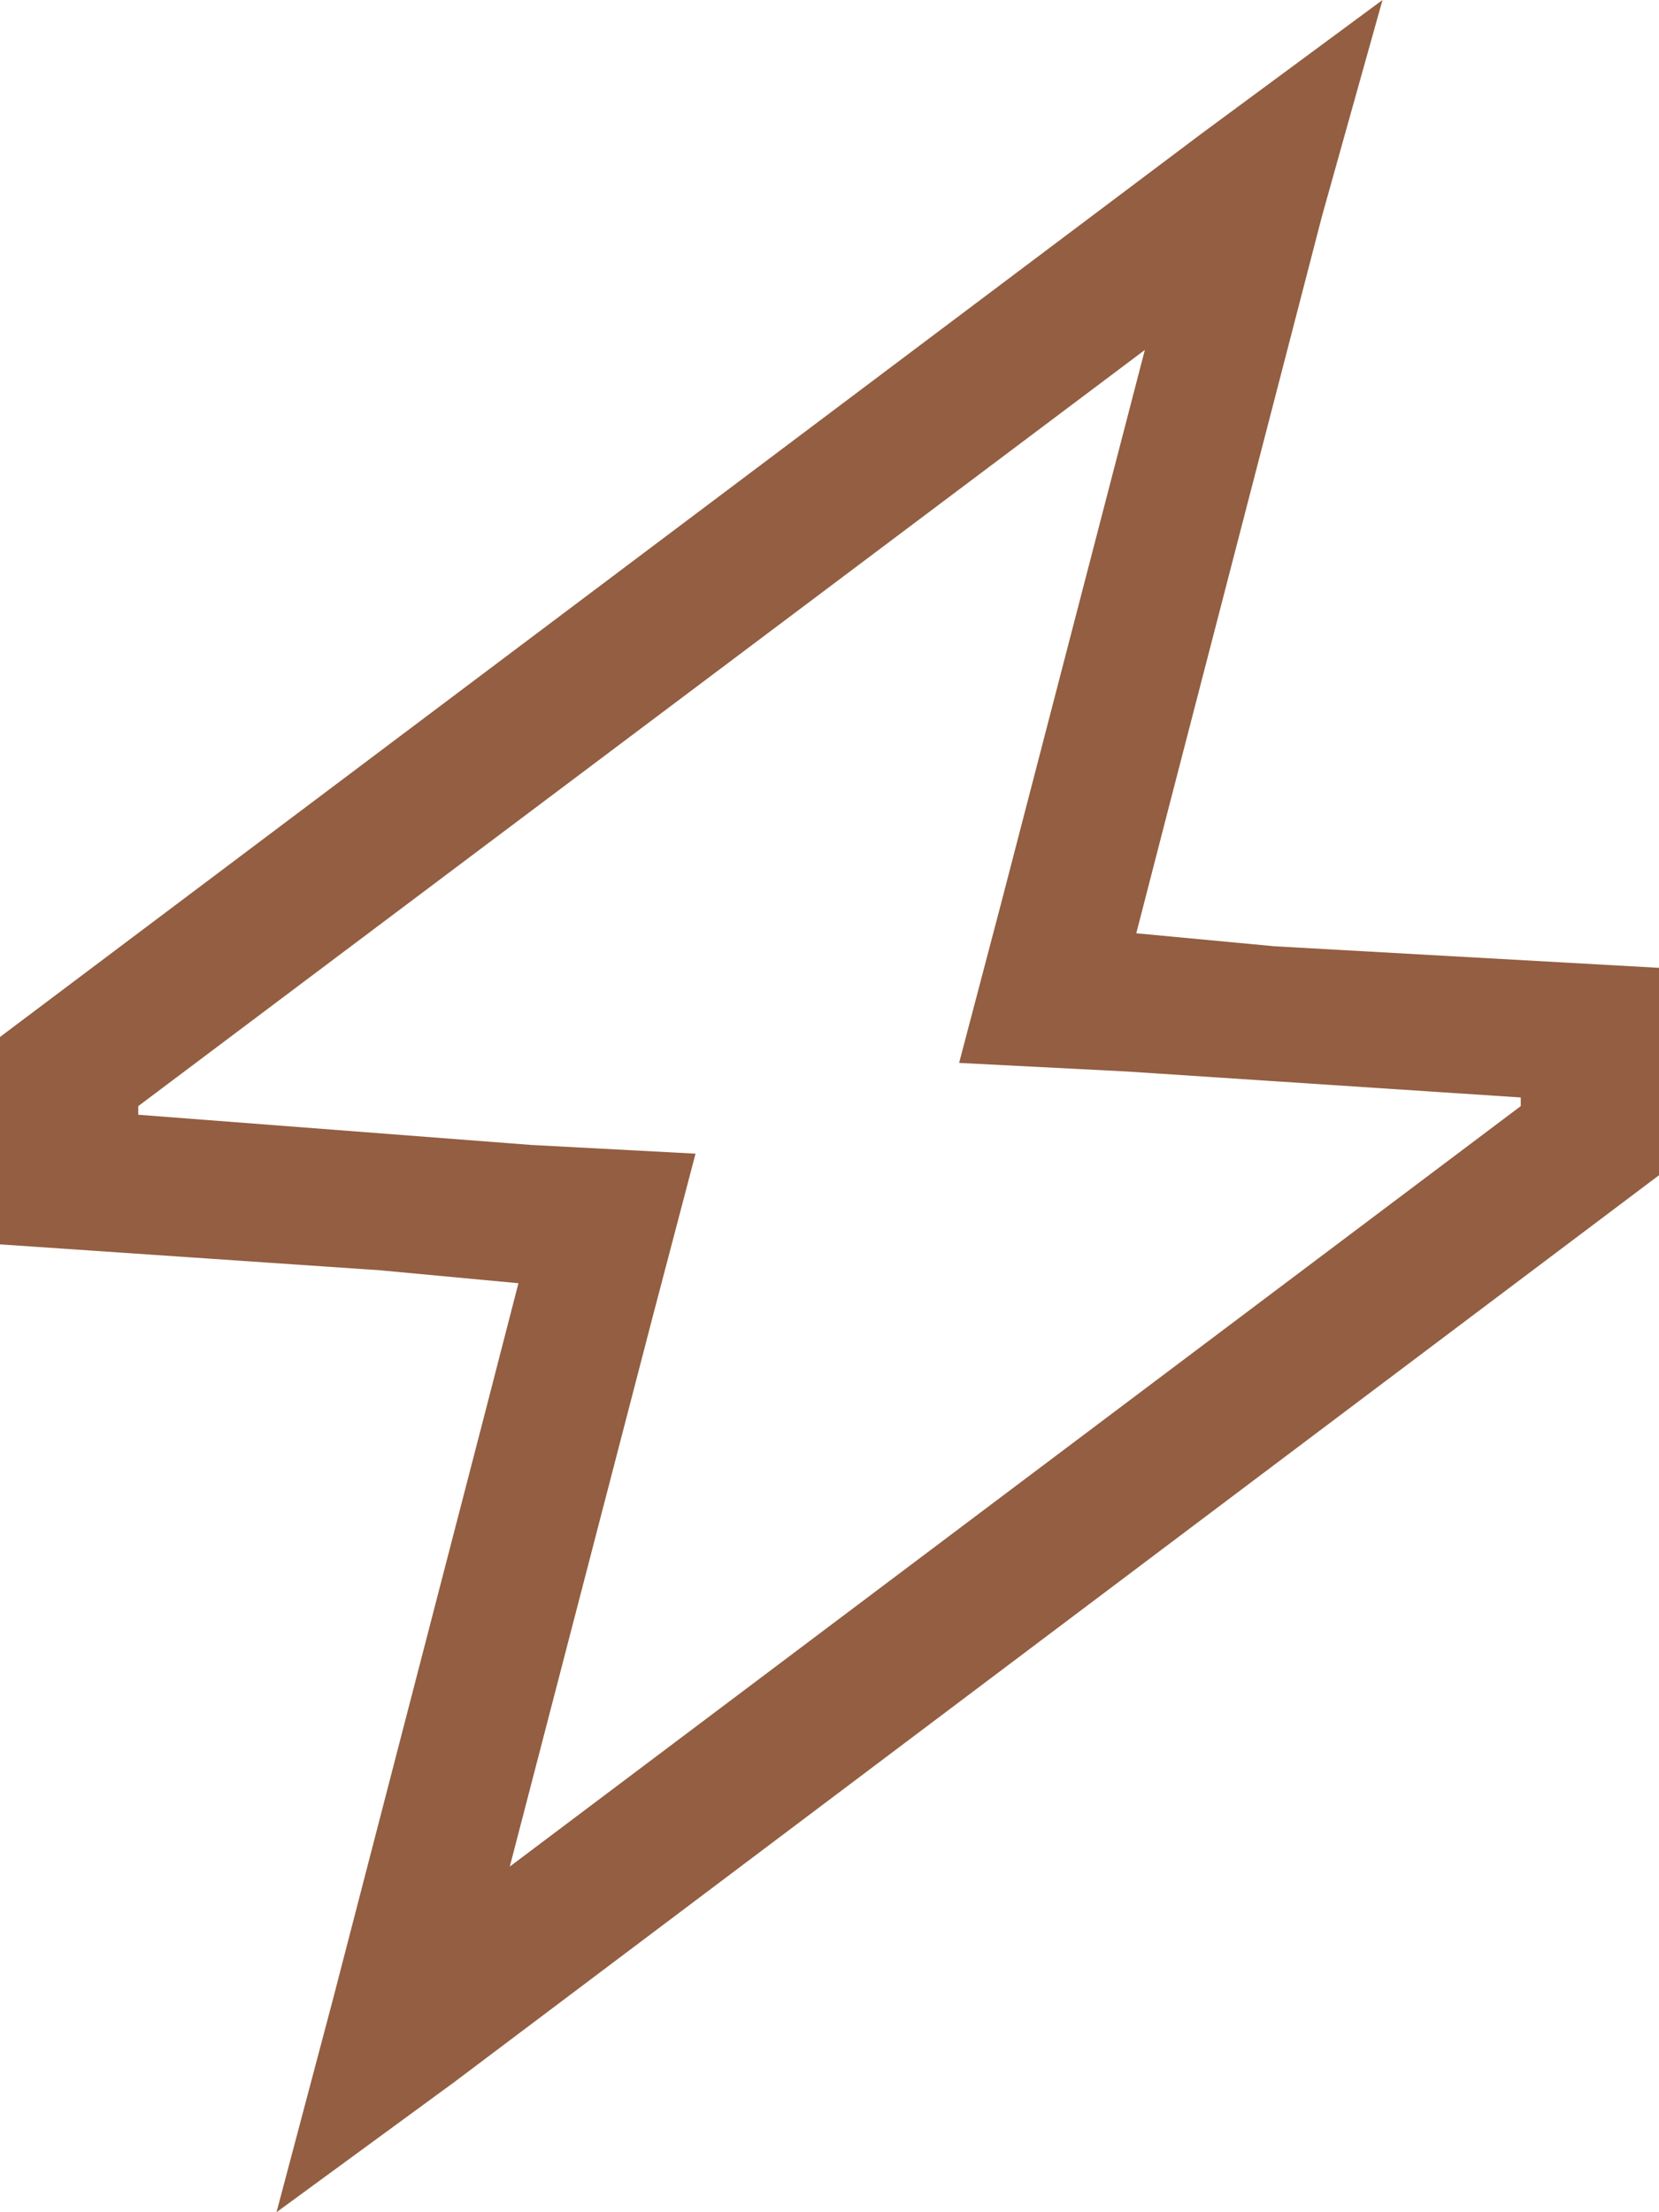<svg width="24" height="32" viewBox="0 0 24 32" fill="none" xmlns="http://www.w3.org/2000/svg">
<path d="M16.938 11.562L16.438 13.5L18.438 13.688L24 14V17L6.562 30.125L4 32L4.812 28.938L7 20.5L7.5 18.562L5.5 18.375L0 18V15L17.375 1.938L20 0L19.125 3.125L16.938 11.562ZM22 15.875L16.312 15.5L13.875 15.375L14.5 13L16.562 5.062L2 16V16.125L7.688 16.562L10.062 16.688L9.438 19.062L7.375 27L22 16V15.875Z" fill="#935E41"/>
</svg>
